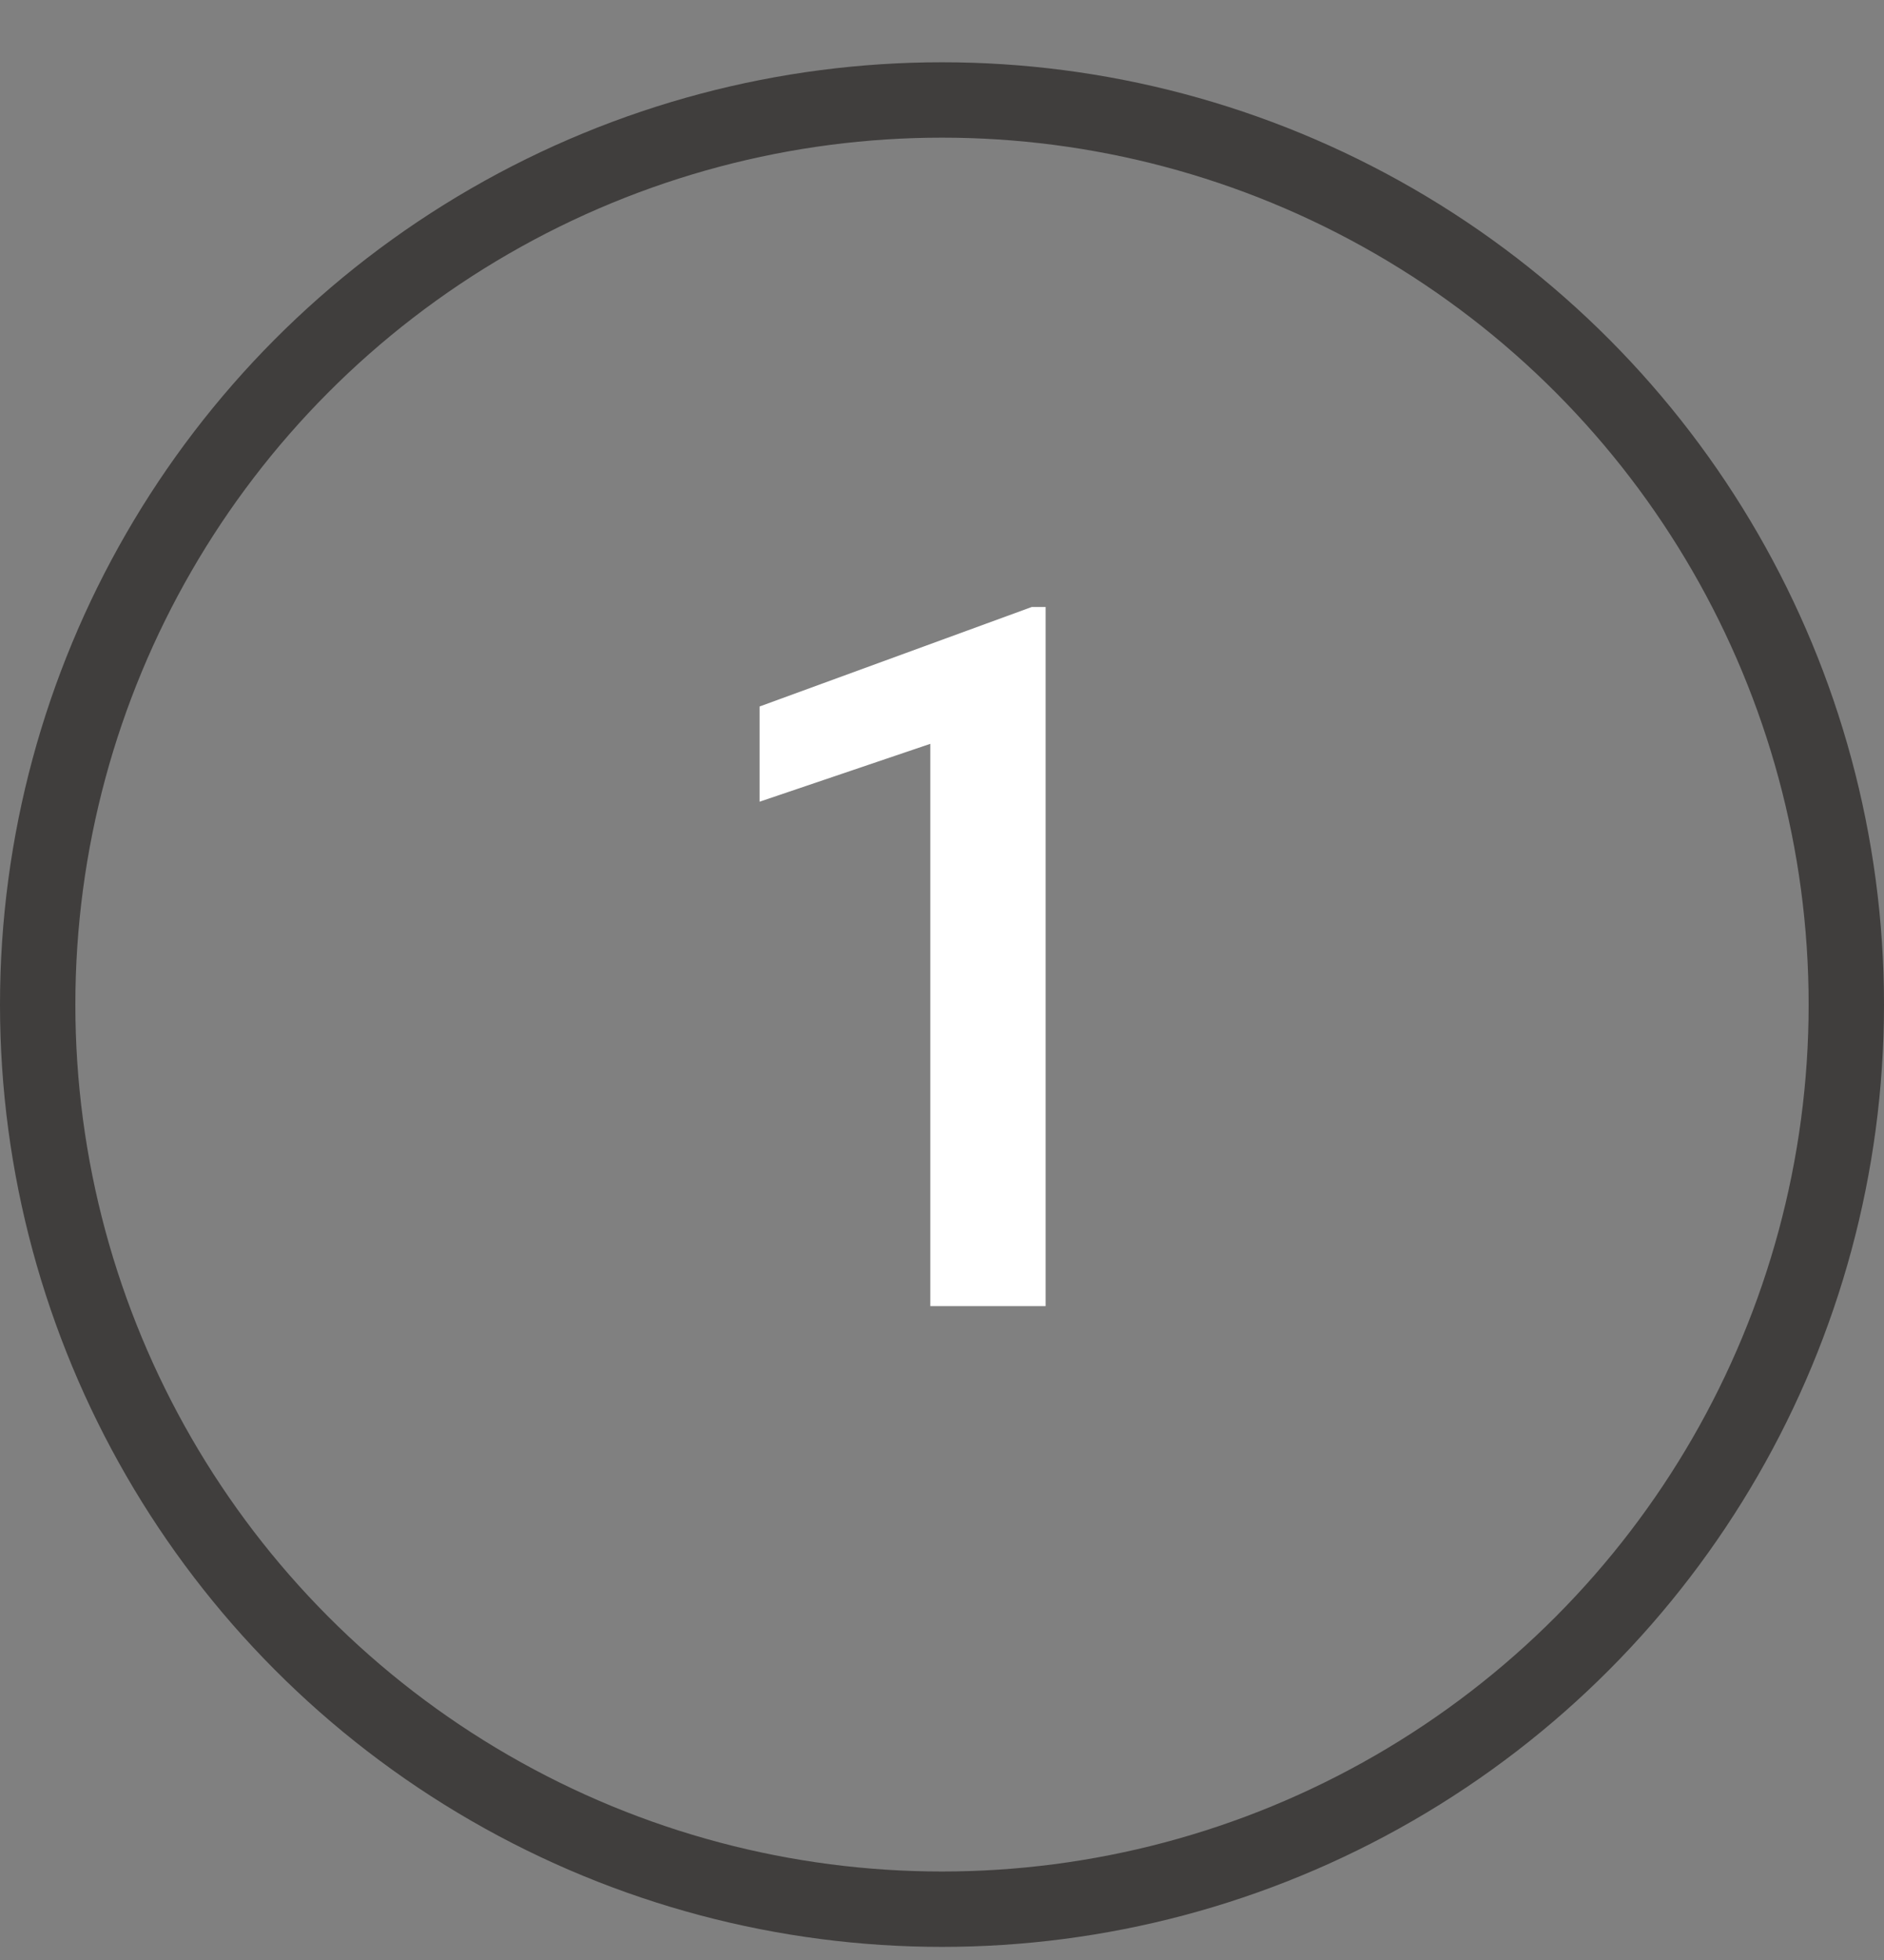<svg width="25" height="26" viewBox="0 0 25 26" fill="none" xmlns="http://www.w3.org/2000/svg">
<rect x="0" y="0" width="25" height="26" fill="#808080" stroke="none"/>
<circle cx="12.5" cy="13.326" r="12" stroke="#403E3D"/>
<path d="M13.875 8.052V17.326H12.345V9.867L10.079 10.635V9.372L13.691 8.052H13.875Z" fill="white"/>
</svg>
